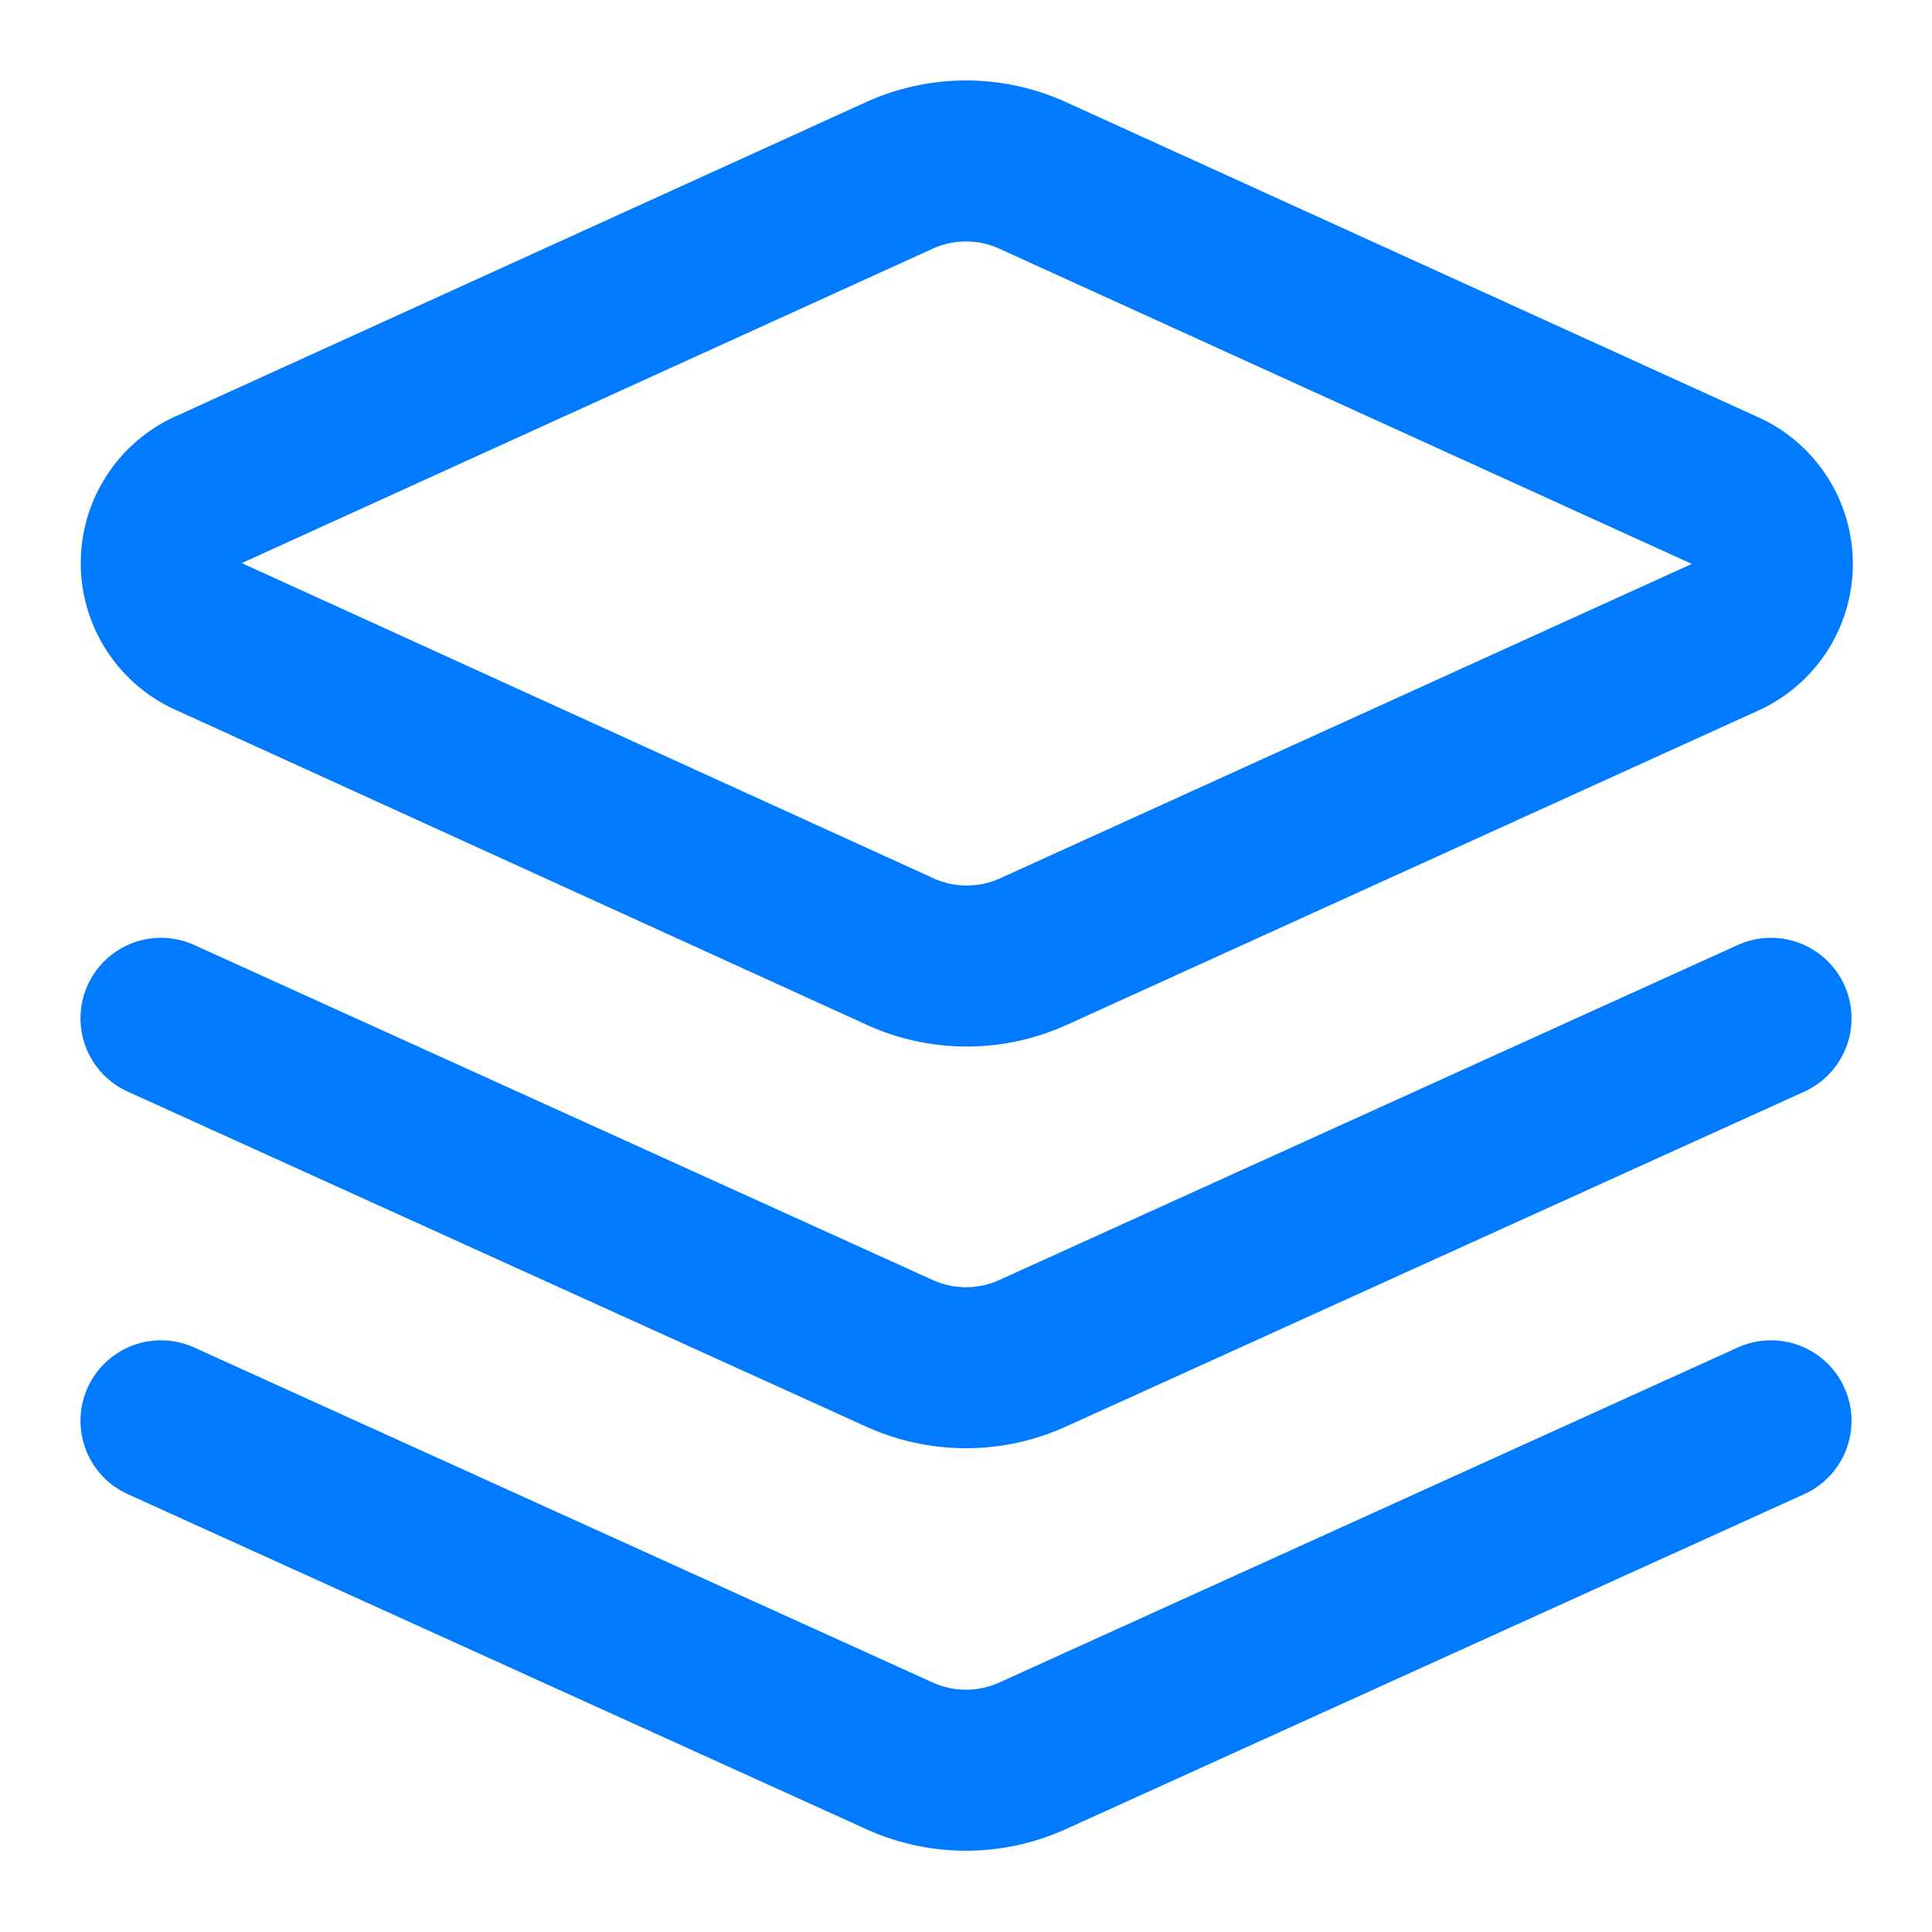 <svg xmlns="http://www.w3.org/2000/svg" width="24" height="24" viewBox="0 0 24 24" fill="none" stroke="rgb(0, 123, 255)" stroke-width="2" stroke-linecap="round" stroke-linejoin="round" class="lucide lucide-layers w-10 h-10">
    <path d="m12.83 2.18a2 2 0 0 0-1.66 0L2.6 6.08a1 1 0 0 0 0 1.83l8.58 3.91a2 2 0 0 0 1.66 0l8.58-3.9a1 1 0 0 0 0-1.83Z"></path>
    <path d="m22 17.65-9.17 4.16a2 2 0 0 1-1.66 0L2 17.65"></path>
    <path d="m22 12.65-9.17 4.16a2 2 0 0 1-1.66 0L2 12.65"></path>
</svg>
